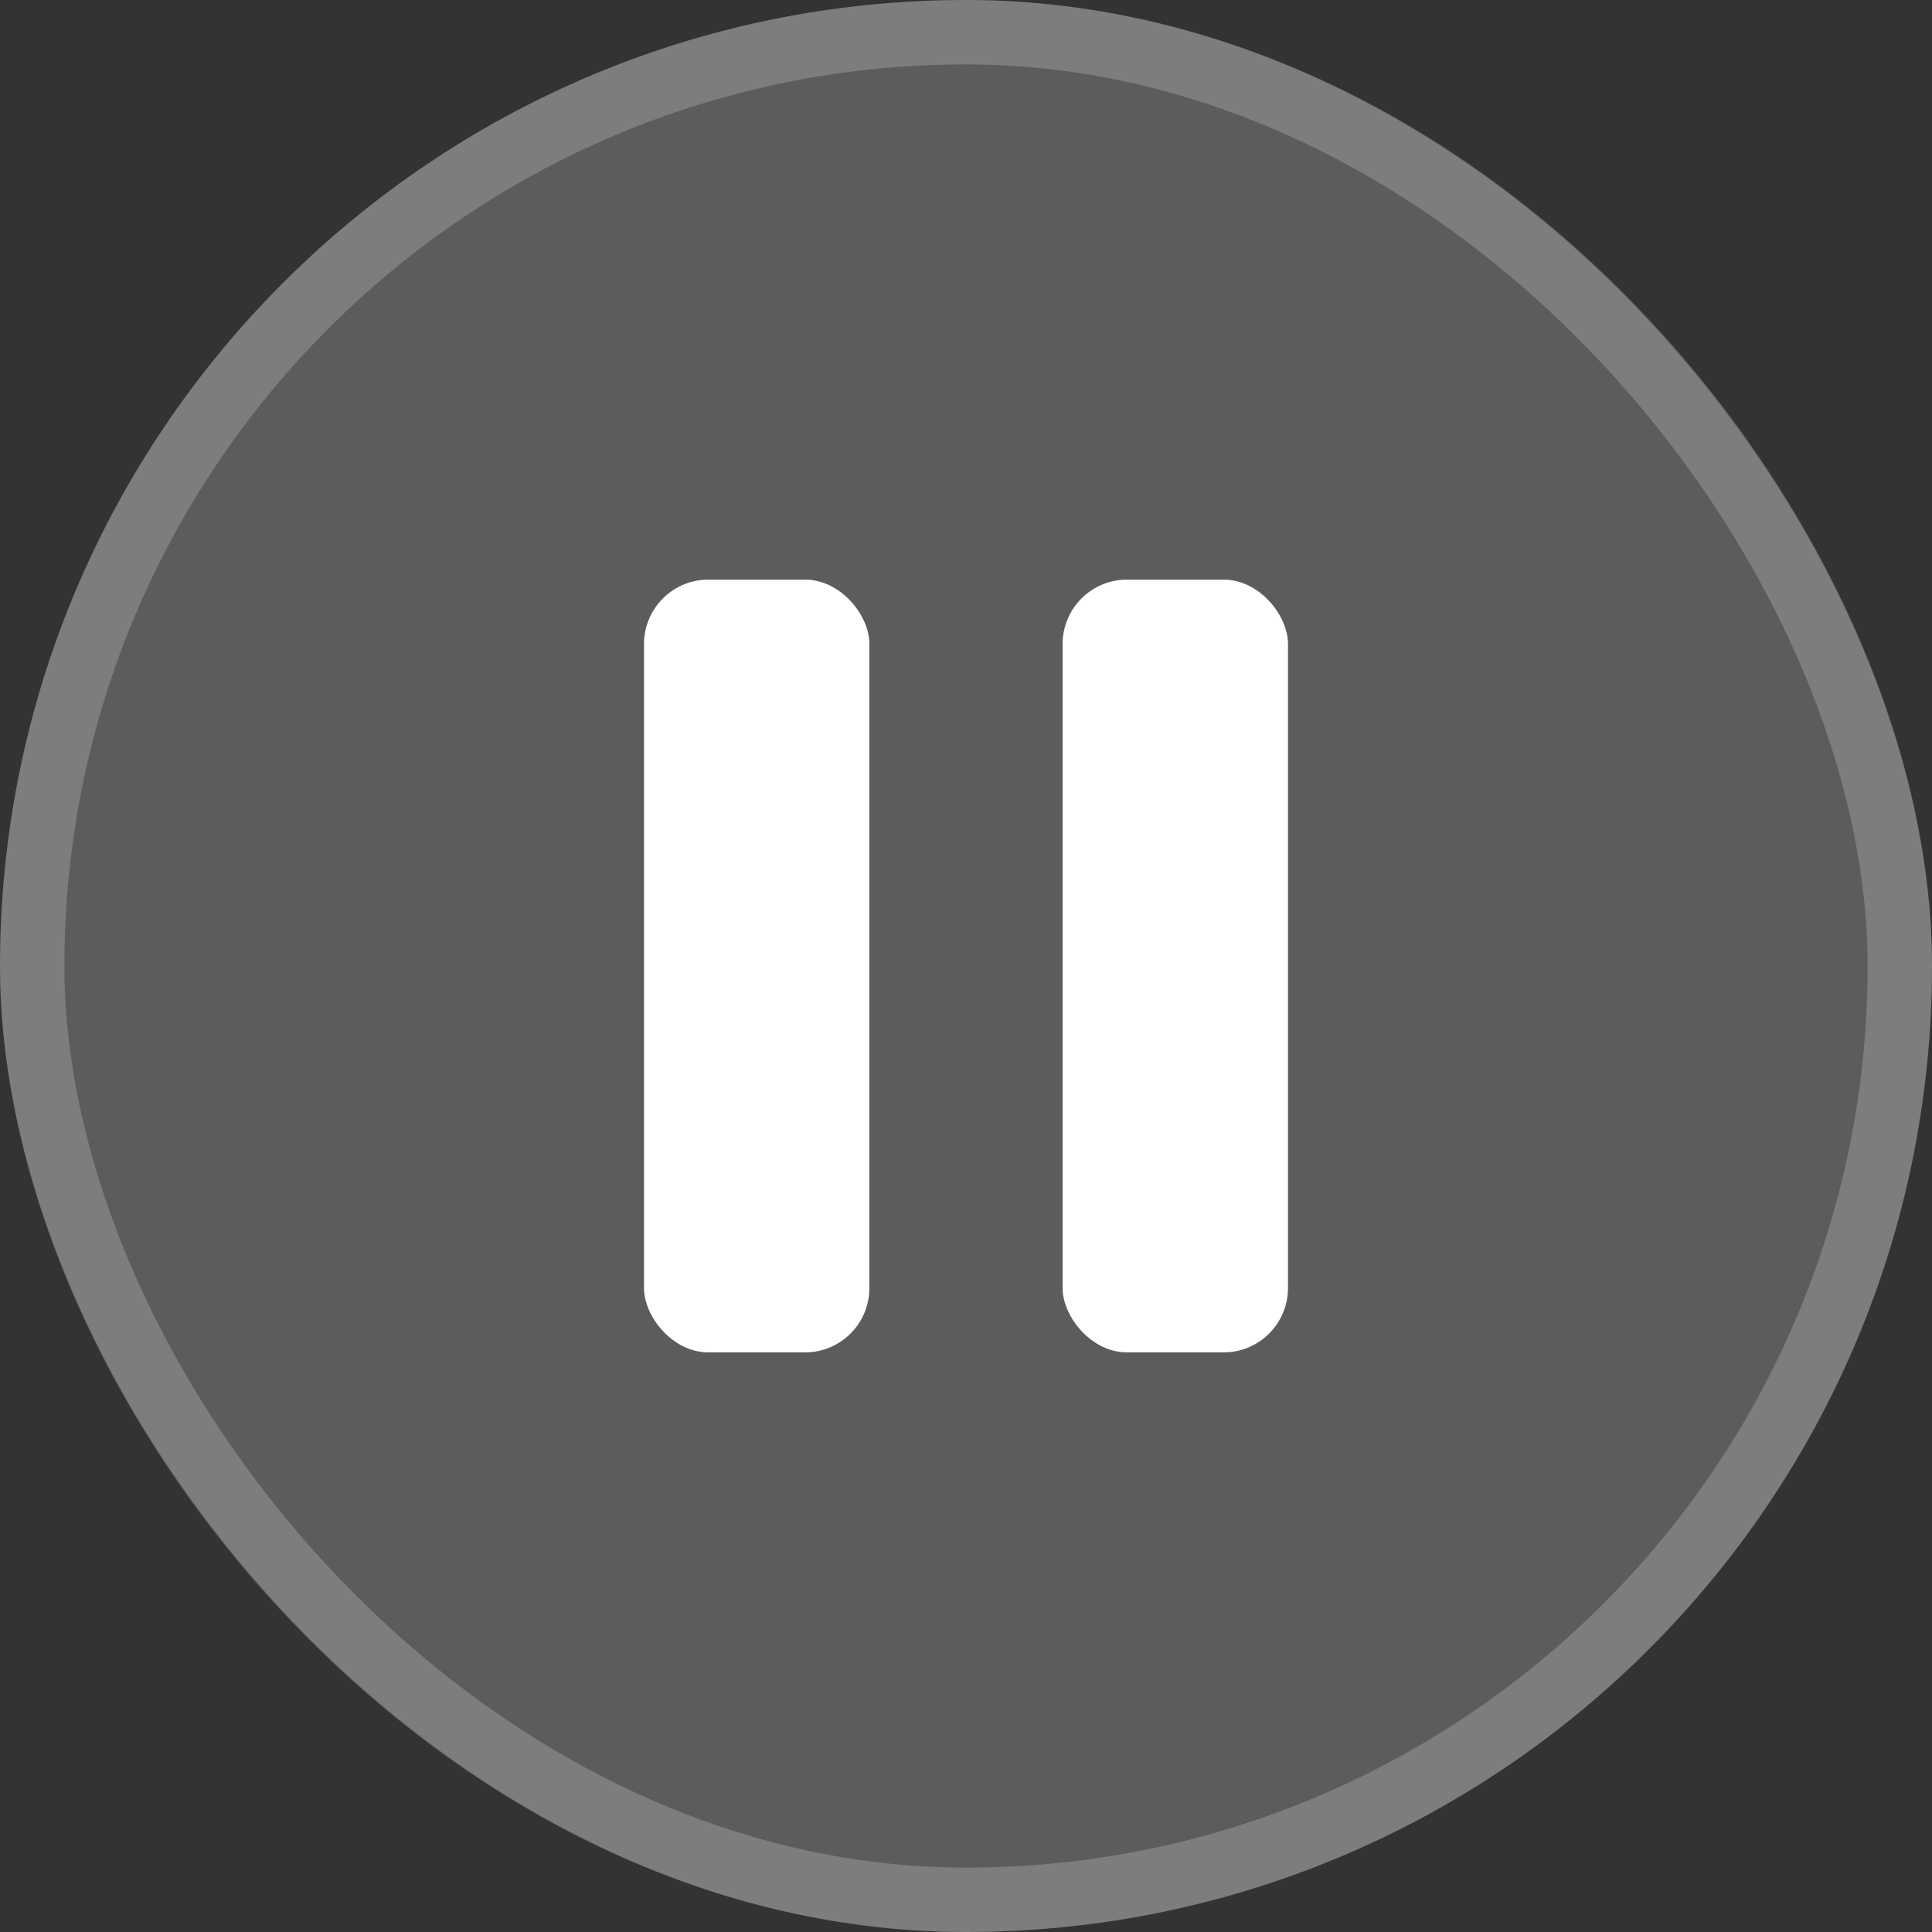 <svg width="30" height="30" viewBox="0 0 30 30" fill="none" xmlns="http://www.w3.org/2000/svg">
<rect x="0" y="0" width="30" height="30" fill="#333333" stroke="none"/>
<rect width="30" height="30" rx="15" fill="white" fill-opacity="0.2"/>
<rect x="0.5" y="0.5" width="29" height="29" rx="14.5" stroke="white" stroke-opacity="0.2"/>
<rect x="10" y="9" width="3.5" height="12" rx="1" fill="white"/>
<rect x="16.5" y="9" width="3.5" height="12" rx="1" fill="white"/>
</svg>
